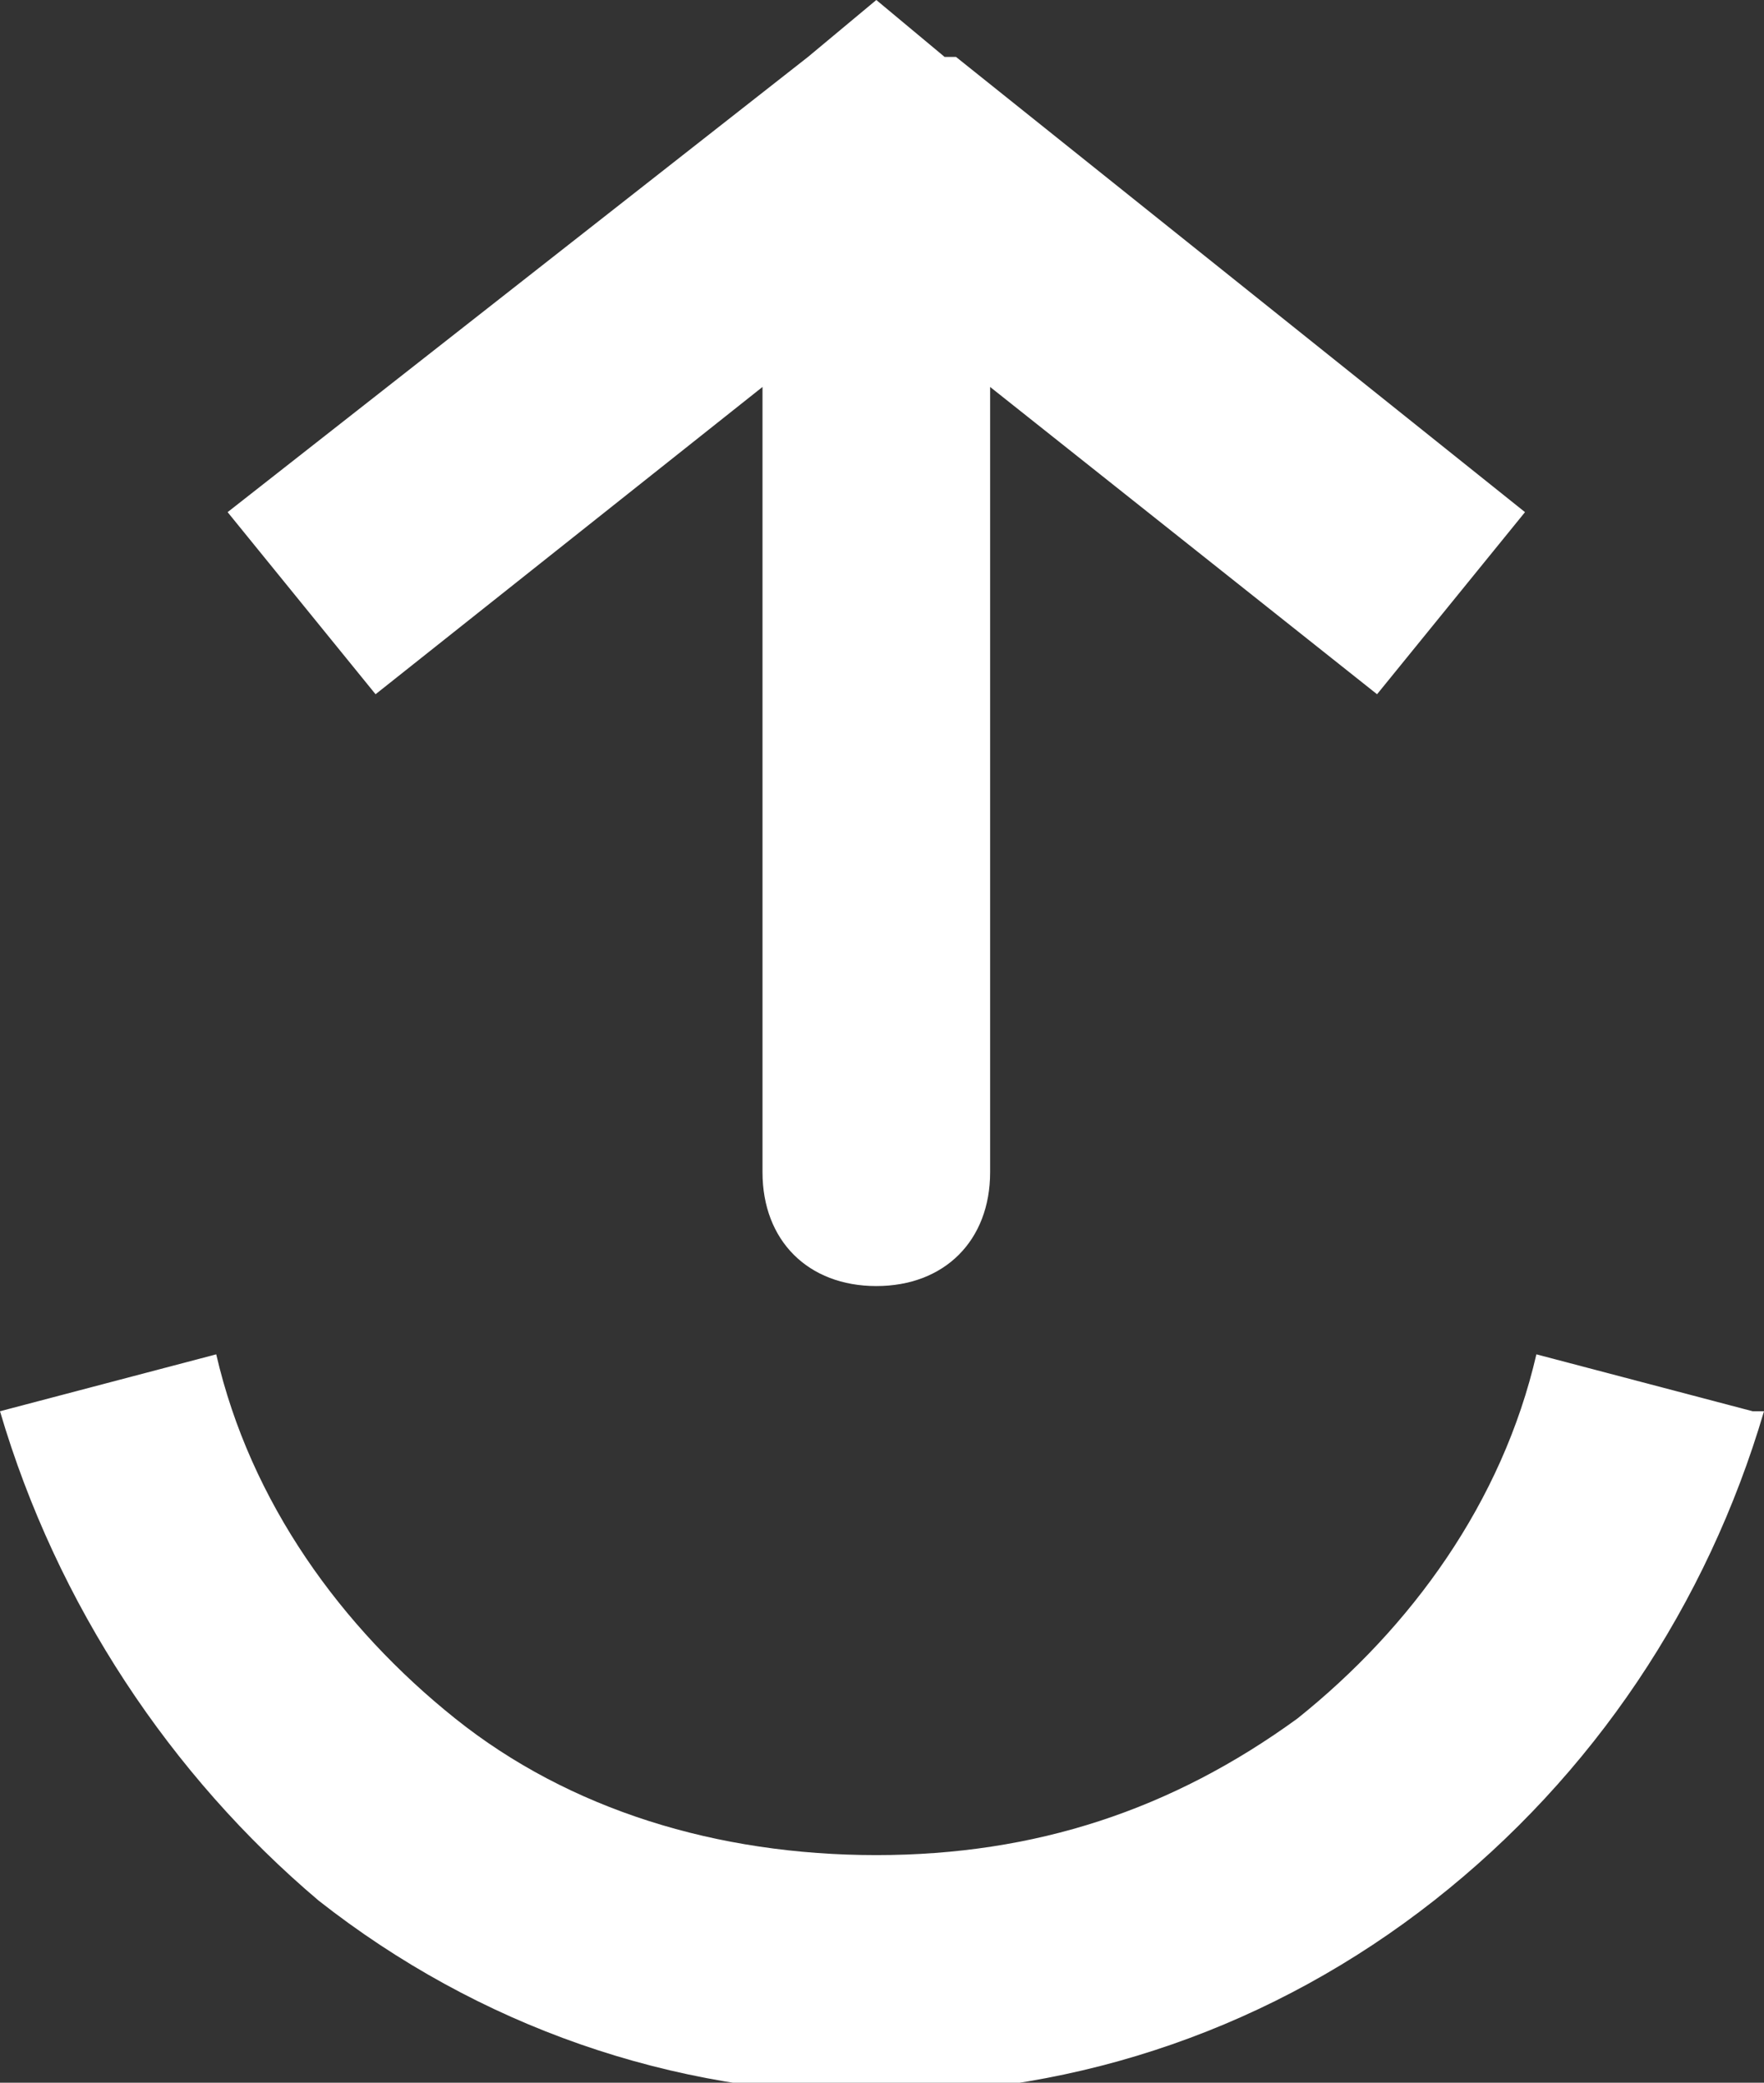 <?xml version="1.0" encoding="UTF-8"?>
<svg id="Layer_1" xmlns="http://www.w3.org/2000/svg" version="1.1" viewBox="0 0 15.5 18.3">
  <rect x="0" y="0" width="15.5" height="18.3" fill="#333333" stroke="none"/>
  <!-- Generator: Adobe Illustrator 29.5.1, SVG Export Plug-In . SVG Version: 2.1.0 Build 141)  -->
  <defs>
    <style>
      .st0 {
        fill: #fff;
      }
    </style>
  </defs>
  <path class="st0" d="M15.5,12.4c-.5,1.7-1.5,3.2-2.9,4.3-1.4,1.1-3.1,1.7-4.9,1.7s-3.5-.6-4.9-1.7c-1.3-1.1-2.3-2.6-2.8-4.3l1.9-.5c.3,1.3,1.1,2.4,2.1,3.2s2.3,1.2,3.7,1.2,2.6-.4,3.7-1.2c1-.8,1.8-1.9,2.1-3.2l1.9.5h.1ZM8.4.5l5,4-1.3,1.6-3.4-2.7v6.9c0,.6-.4,1-1,1s-1-.4-1-1V3.4l-3.4,2.7-1.3-1.6L7.1.5,7.7,0l.6.5h0Z"/>
</svg>